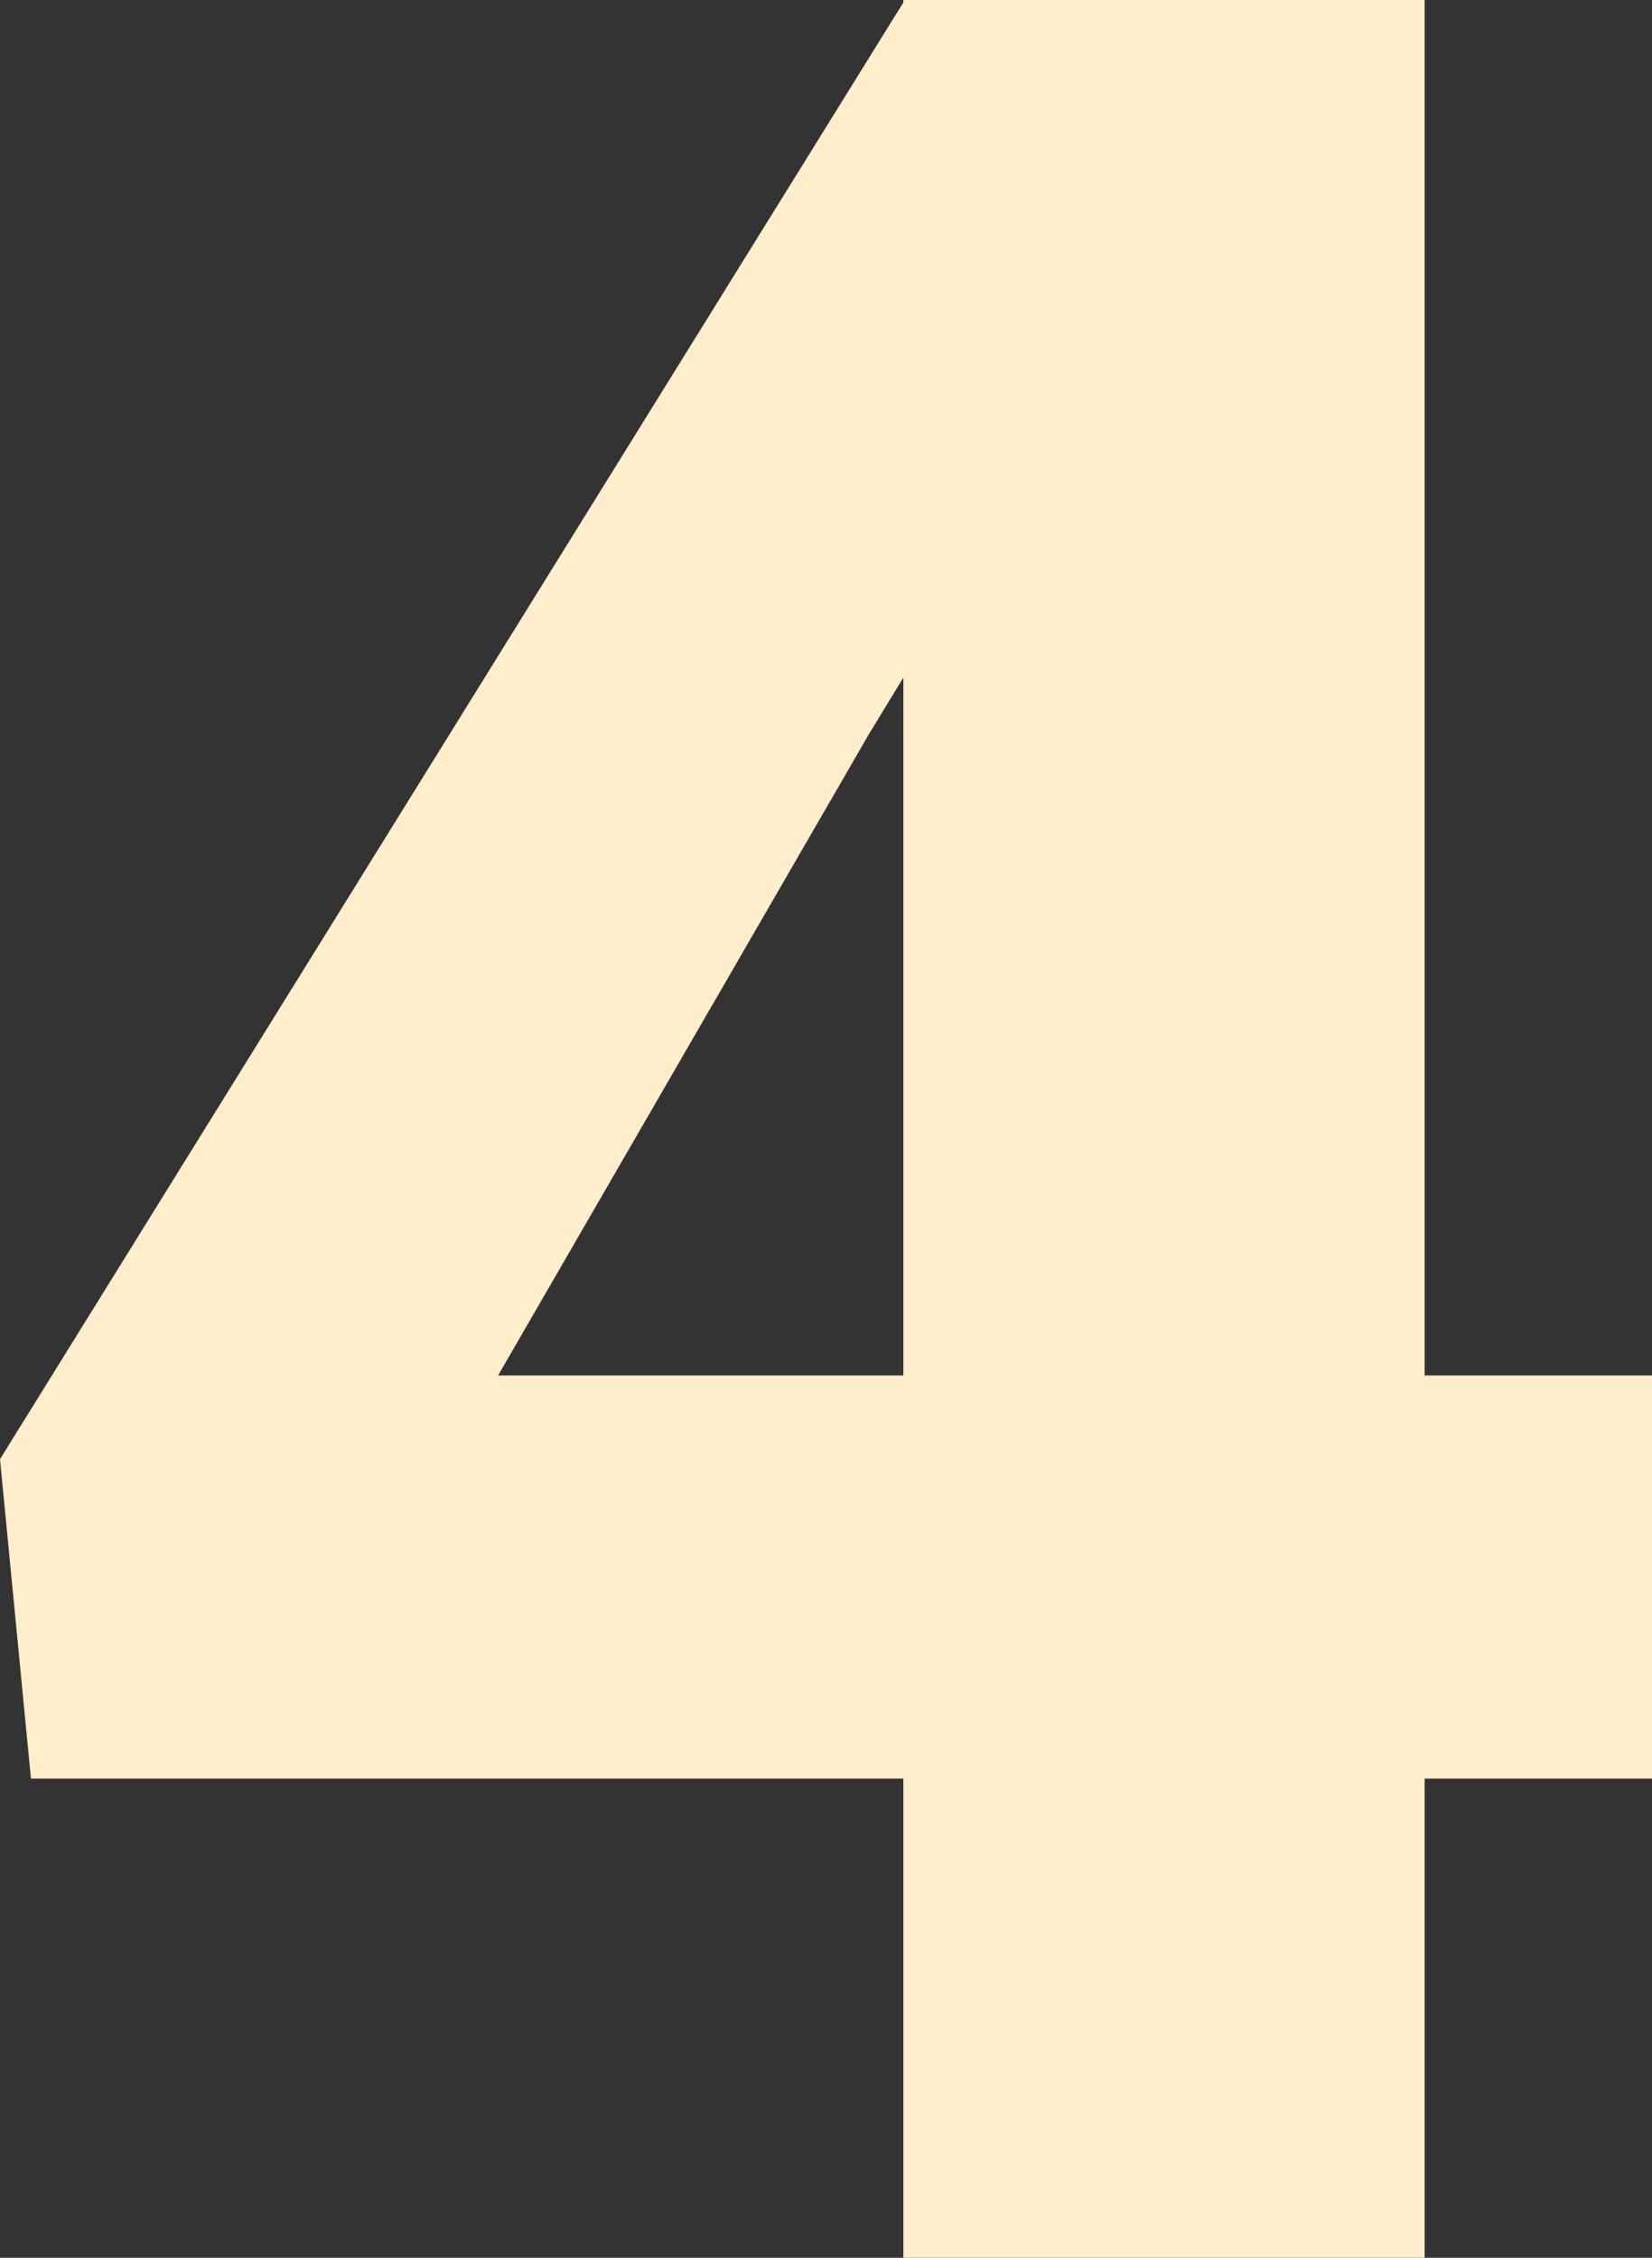<?xml version="1.0" encoding="UTF-8"?> <svg xmlns="http://www.w3.org/2000/svg" width="60" height="82" viewBox="0 0 60 82" fill="none"><rect x="0" y="0" width="60" height="82" fill="#333333" stroke="none"/> <path d="M60 49.955V64.597H1.124L0 52.996L32.865 0H47.809L31.573 26.639L18.09 49.955H60ZM51.742 0V82H32.809V0H51.742Z" fill="#FFEDCC"></path> </svg> 